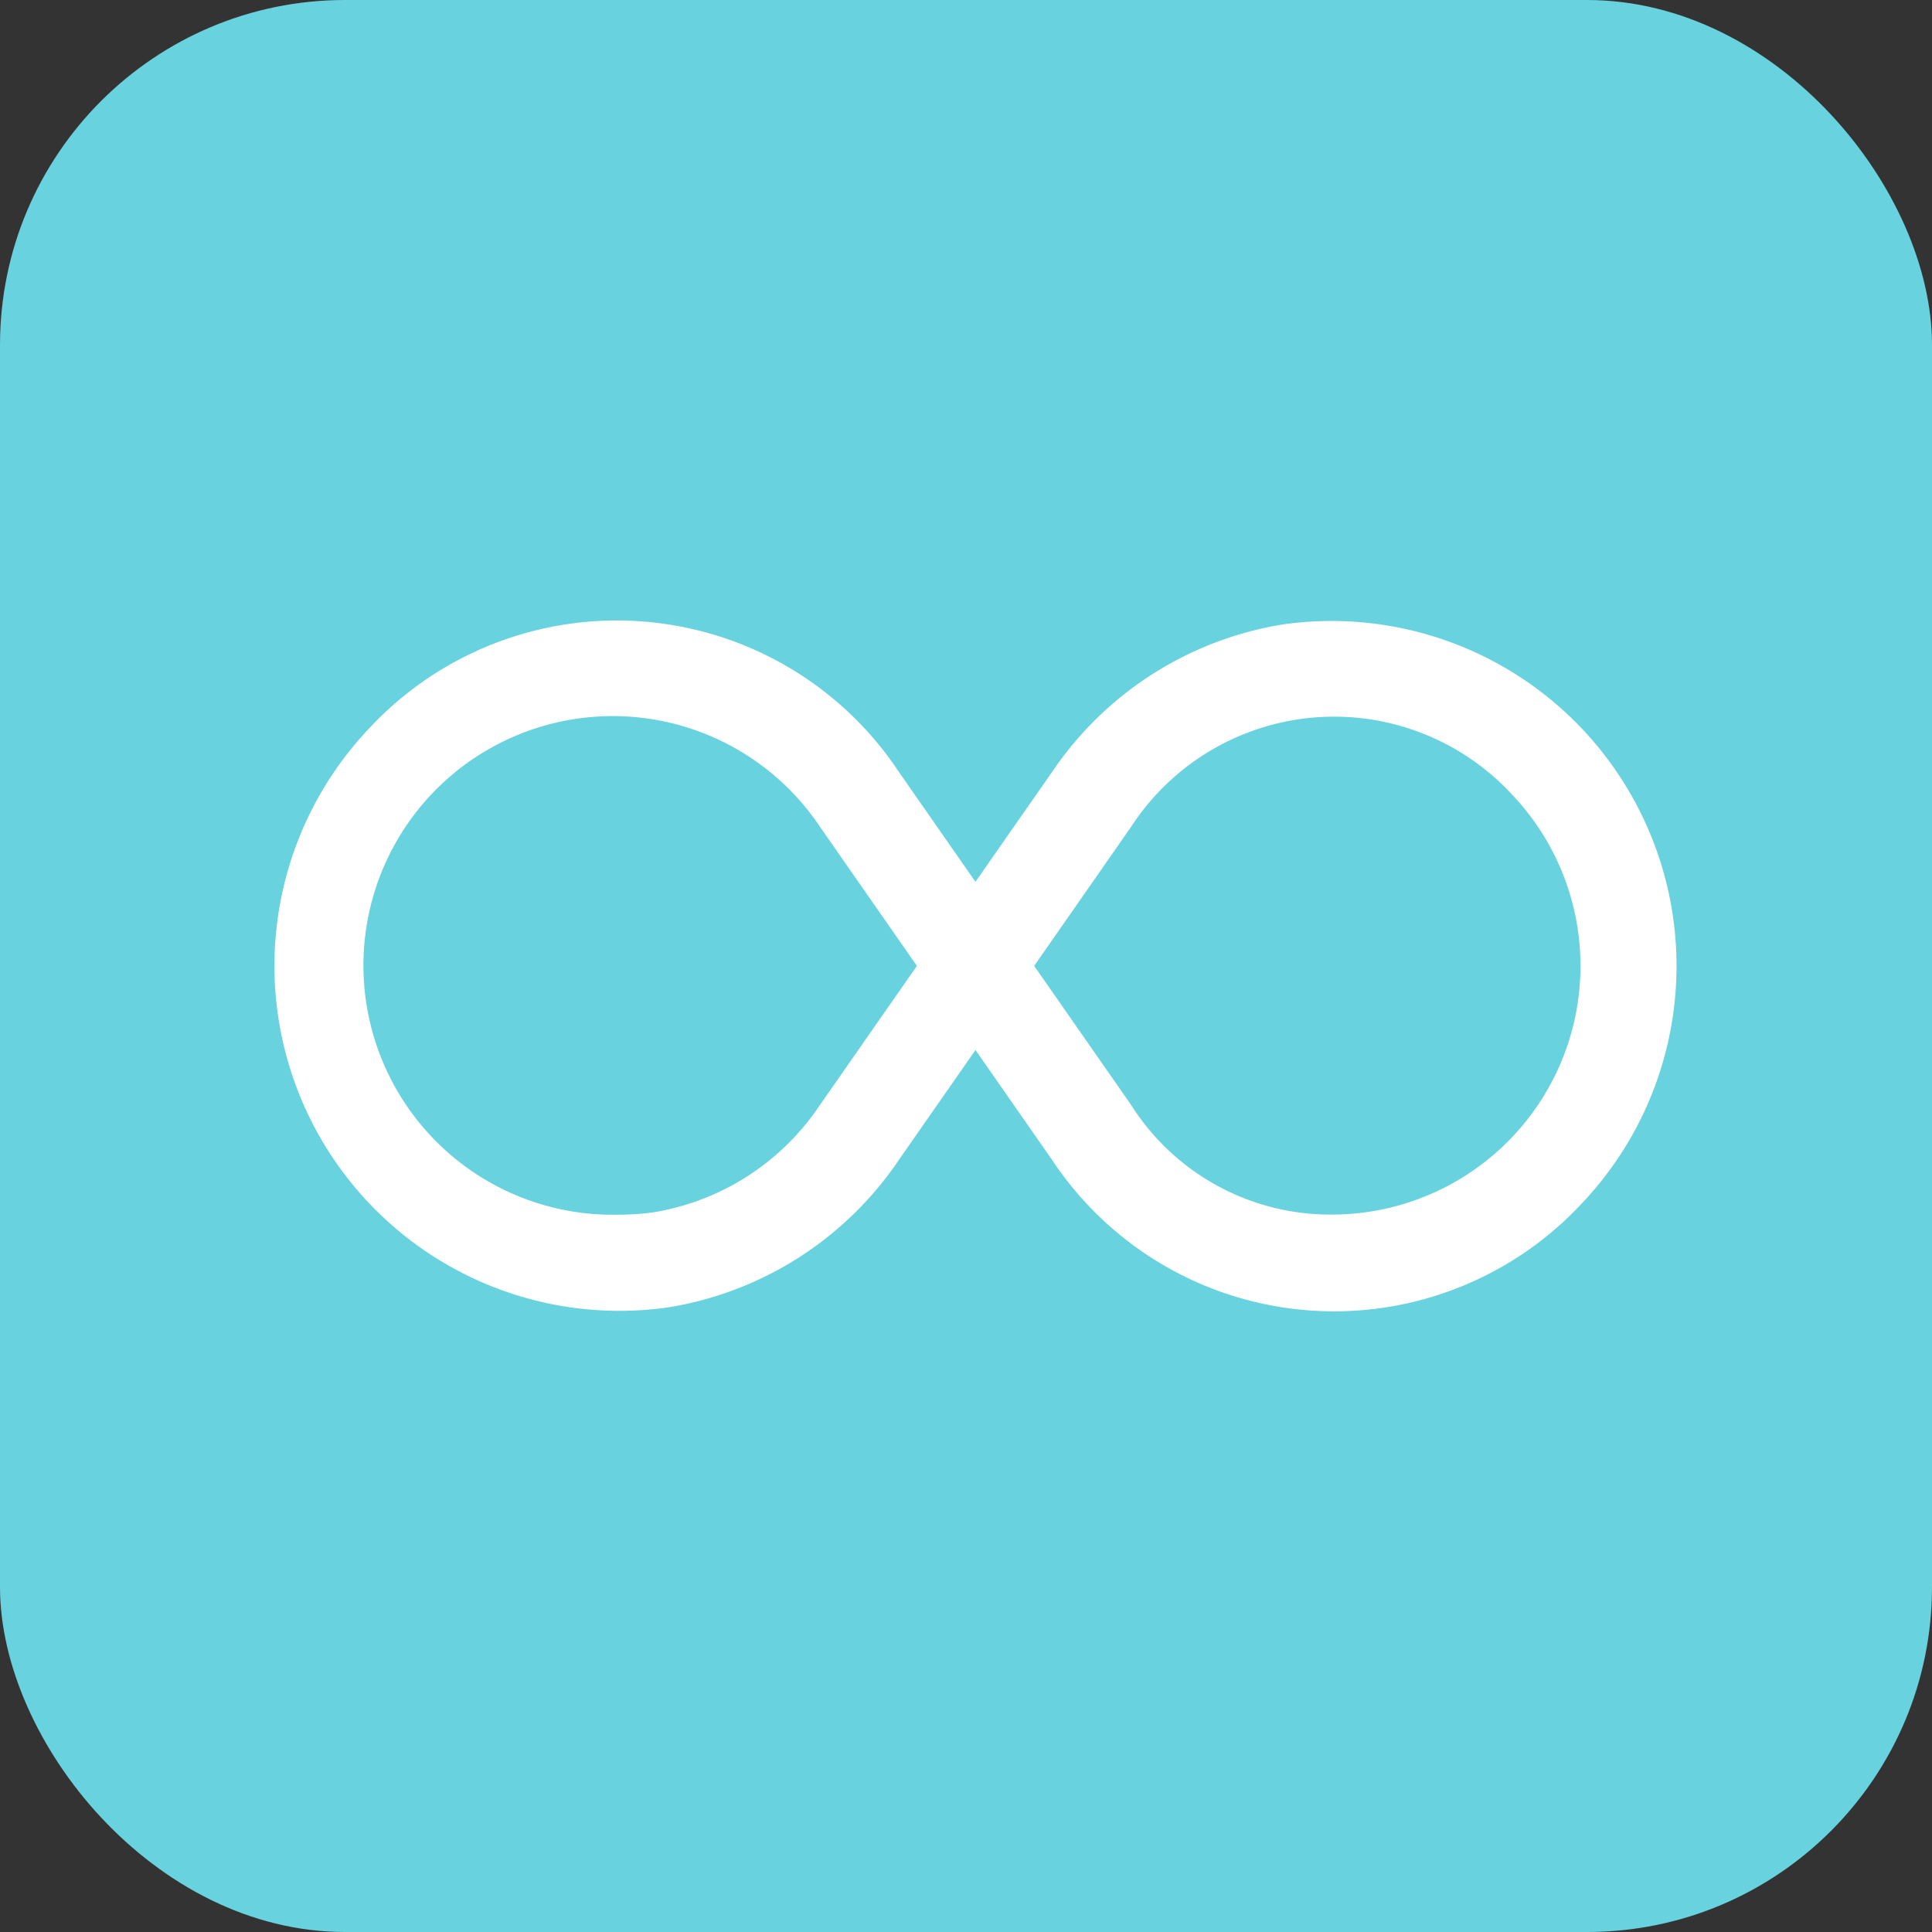 <svg xmlns="http://www.w3.org/2000/svg" width="56" height="56" viewBox="0 0 56 56">
  <rect x="0" y="0" width="56" height="56" fill="#333333" stroke="none"/>
  <g id="Group_15498" data-name="Group 15498" transform="translate(-1296 -3242)">
    <rect id="Rounded_Rectangle_5_copy_11" data-name="Rounded Rectangle 5 copy 11" width="56" height="56" rx="10" transform="translate(1296 3242)" fill="#68d2df"/>
    <path id="Path_50" data-name="Path 50" d="M115.924,1825.642l2.222-3.187,2.222,3.188a9.807,9.807,0,0,0,15.369,1.242,10,10,0,0,0-8.691-16.764,9.993,9.993,0,0,0-6.677,4.271l-2.224,3.188-2.222-3.189a9.806,9.806,0,0,0-15.369-1.24,10,10,0,0,0,8.692,16.763A9.99,9.99,0,0,0,115.924,1825.642Zm6.733-9.657a7.02,7.02,0,0,1,11.056-.919,7.208,7.208,0,0,1-5.256,12.159,6.834,6.834,0,0,1-5.8-3.177l-2.81-4.031Zm-14.828,11.243a7.227,7.227,0,1,1,5.81-11.243l2.809,4.032-2.81,4.031a7.207,7.207,0,0,1-4.786,3.105A7.035,7.035,0,0,1,107.828,1827.228Z" transform="translate(1206.129 1449.98)" fill="#fff"/>
  </g>
</svg>
